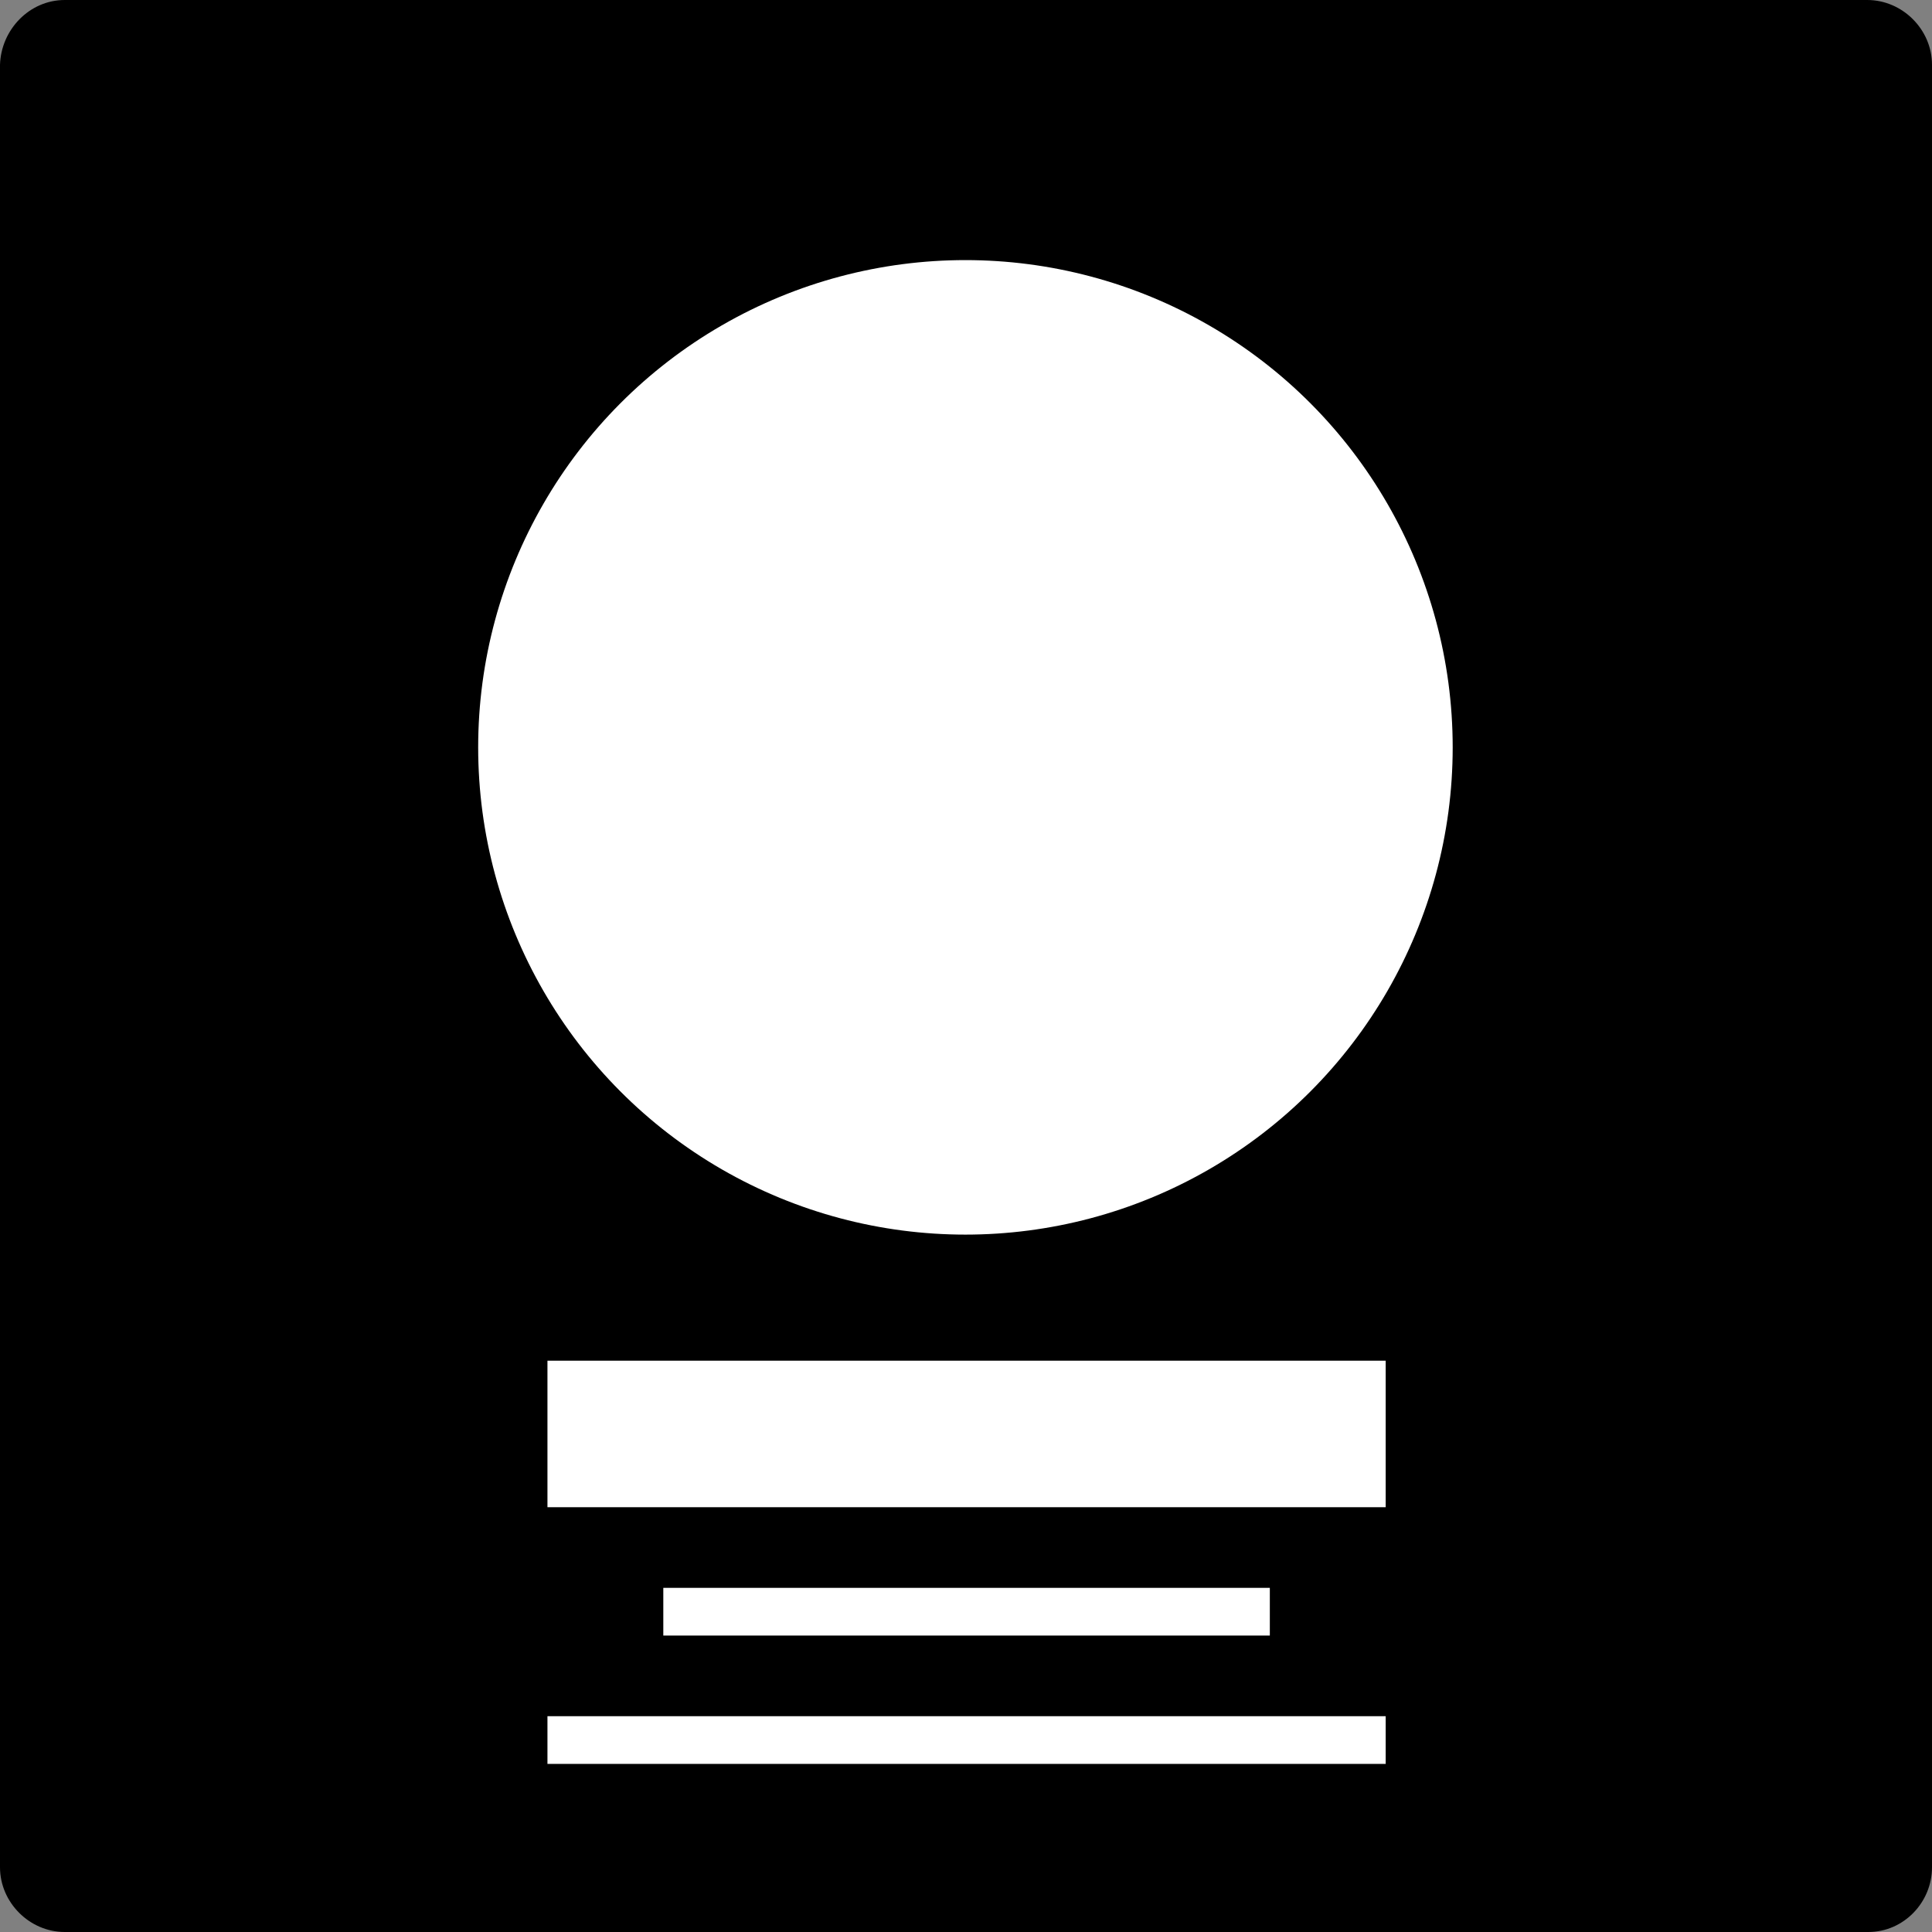 <?xml version="1.0" encoding="utf-8"?>
<!-- Generator: Adobe Illustrator 25.2.1, SVG Export Plug-In . SVG Version: 6.00 Build 0)  -->
<svg version="1.0" id="レイヤー_1" xmlns="http://www.w3.org/2000/svg" xmlns:xlink="http://www.w3.org/1999/xlink" x="0px"
	 y="0px" viewBox="0 0 170.1 170.1" style="enable-background:new 0 0 170.1 170.1;" xml:space="preserve">
<rect x="0" y="0" width="170.1" height="170.1" fill="#808080" stroke="none"/>
<style type="text/css">
	.st0{fill:#FFFFFF;}
</style>
<path d="M164.5,170.1H5.7c-3.1,0-5.7-2.6-5.7-5.7V5.7C0.1,2.6,2.6,0,5.7,0h158.7c3.1,0,5.7,2.6,5.7,5.7v158.7
	C170.1,167.5,167.6,170.1,164.5,170.1z"/>
<g>
	<circle class="st0" cx="85" cy="65.8" r="42.9"/>
	<rect x="48.2" y="119.8" class="st0" width="73.8" height="12.9"/>
	<rect x="58.4" y="139.8" class="st0" width="53.4" height="4.2"/>
	<rect x="48.2" y="151.1" class="st0" width="73.8" height="4.2"/>
</g>
</svg>
